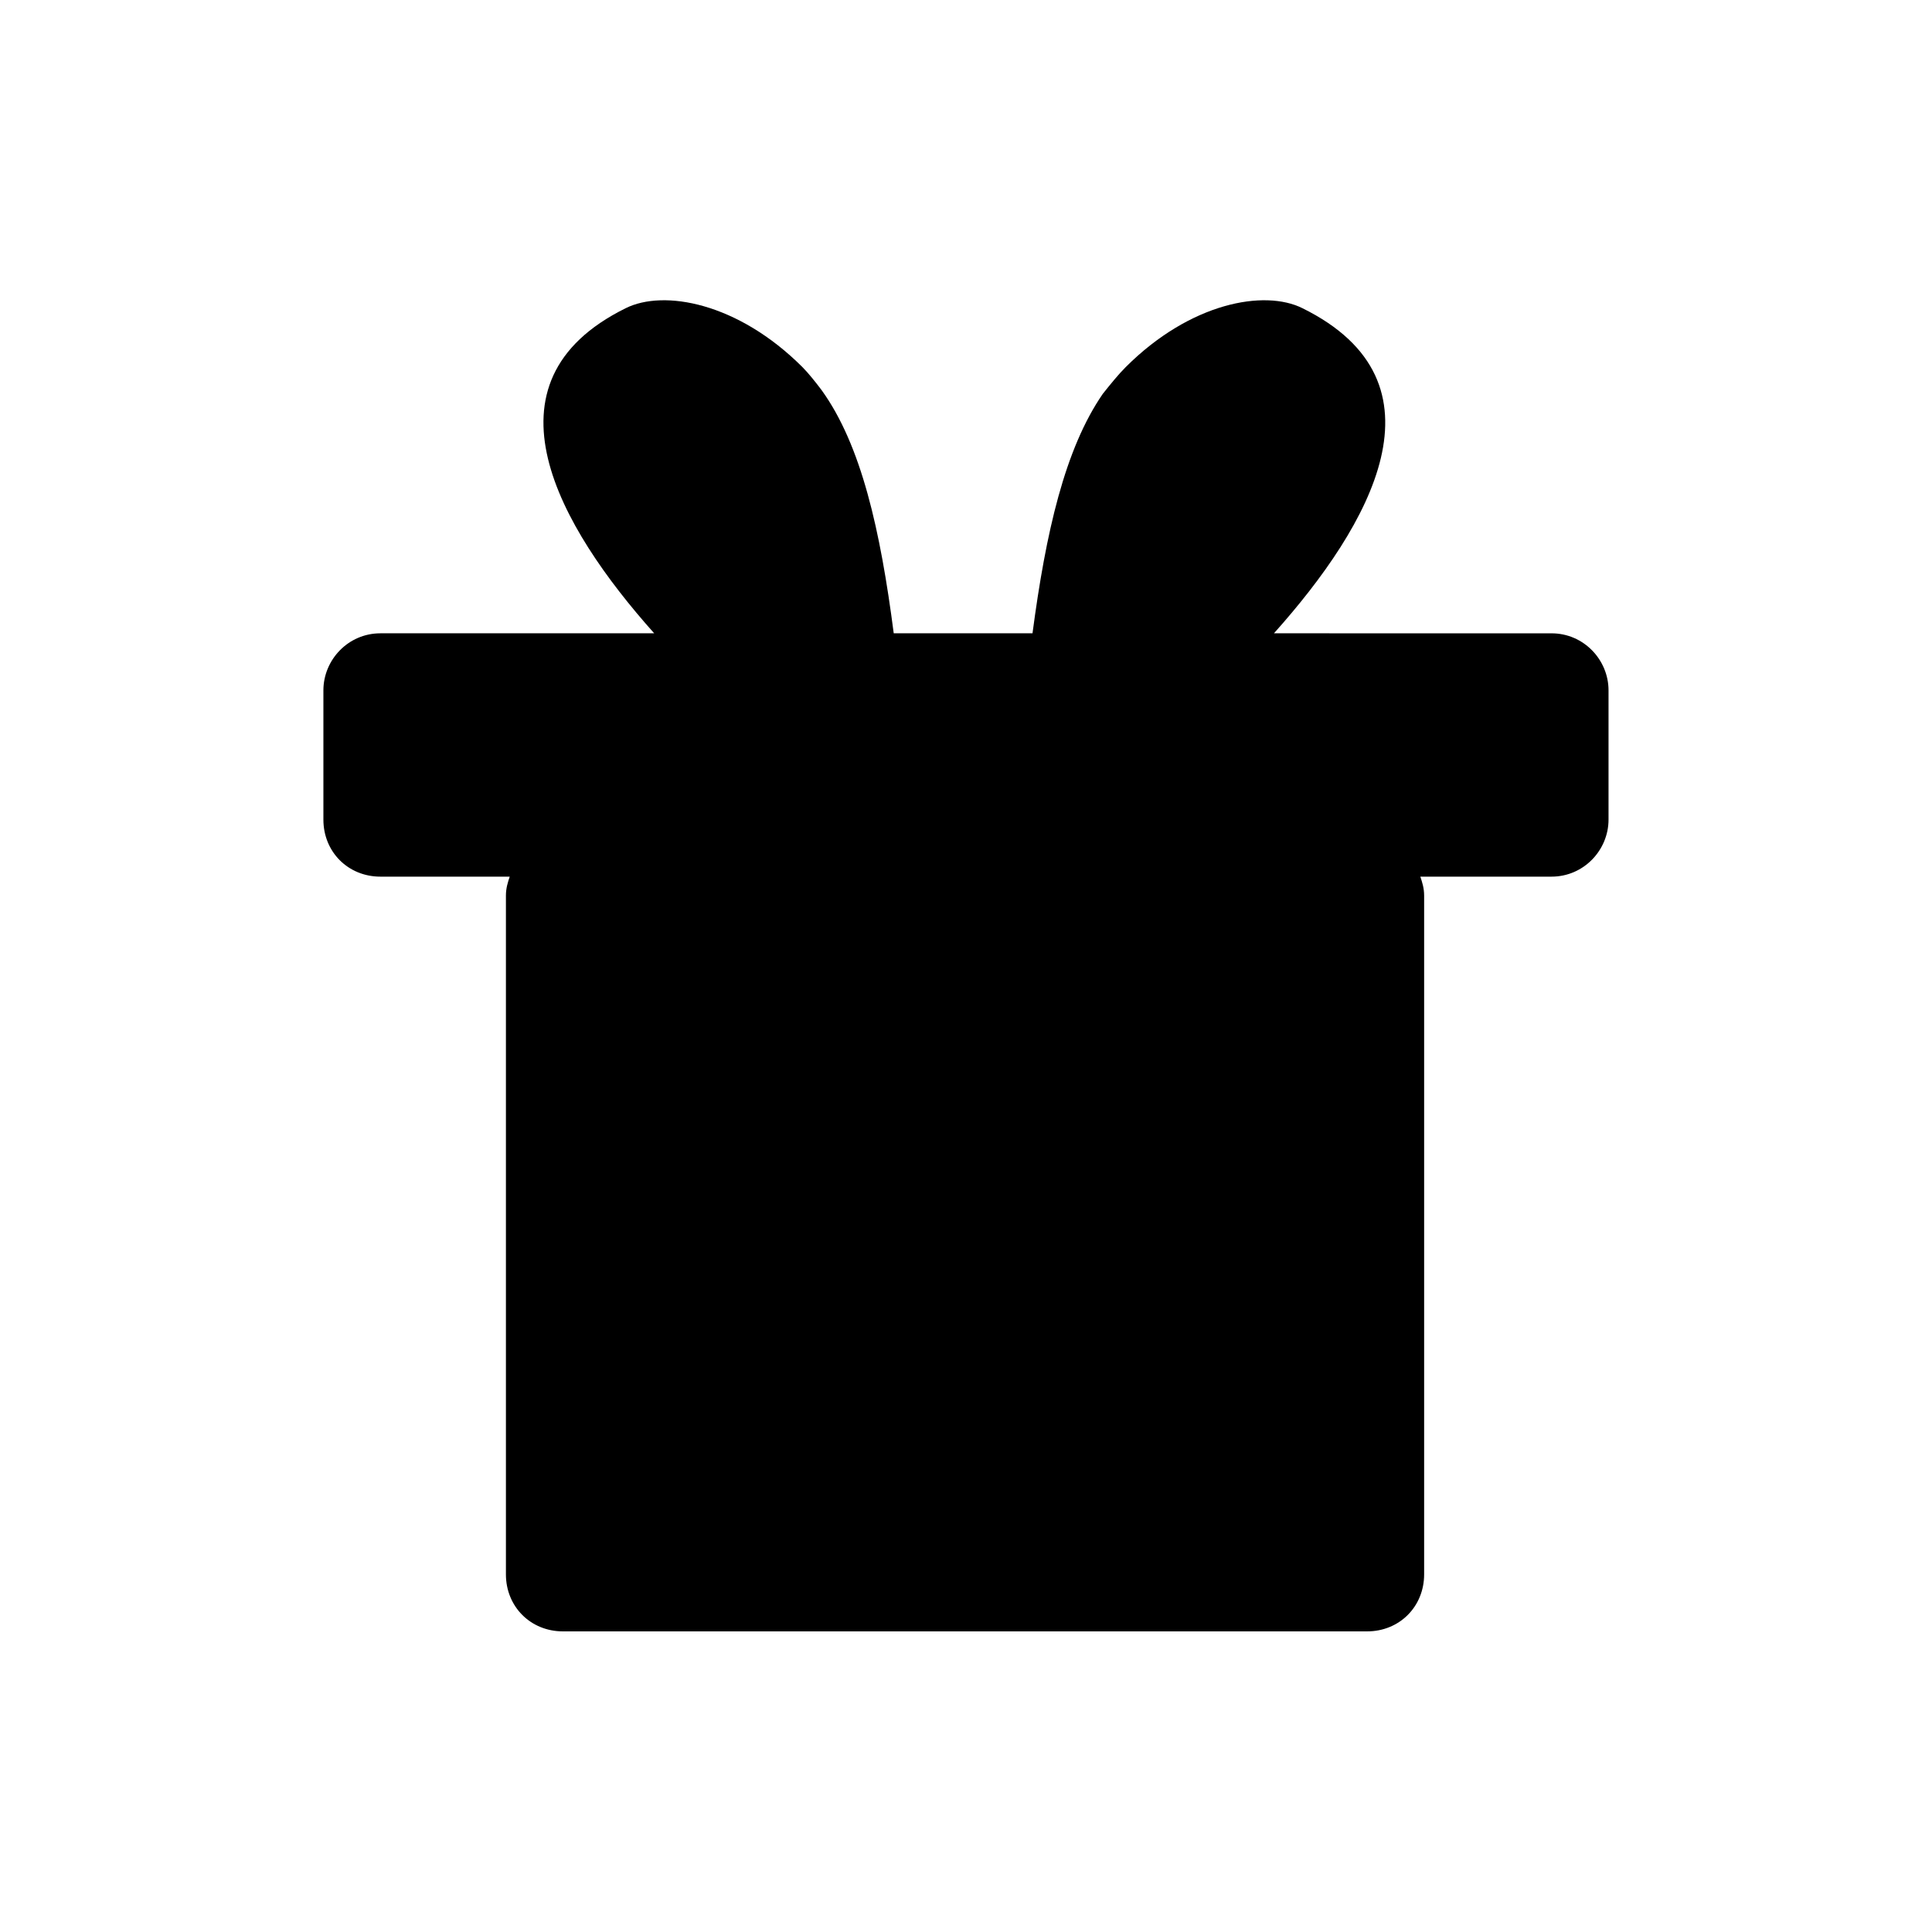 <?xml version="1.0" encoding="UTF-8"?>
<!-- Uploaded to: SVG Repo, www.svgrepo.com, Generator: SVG Repo Mixer Tools -->
<svg fill="#000000" width="800px" height="800px" version="1.1" viewBox="144 144 512 512" xmlns="http://www.w3.org/2000/svg">
 <path d="m244.82 376.32h34.262c-0.504 1.512-1.008 3.023-1.008 5.039v179.86c0 8.566 6.551 15.113 15.113 15.113h213.11c8.566 0 15.113-6.551 15.113-15.113v-179.86c0-2.016-0.504-3.527-1.008-5.039h34.762c8.566 0 15.113-7.055 15.113-15.113v-34.258c0-8.062-6.551-15.113-15.113-15.113l-73.555-0.004c25.695-28.719 47.359-66.504 7.559-86.152-10.078-5.039-29.727-1.512-46.855 15.617-2.016 2.016-4.031 4.535-6.047 7.055-10.078 14.609-15.113 36.777-18.641 63.48h-36.777c-3.527-27.207-8.566-49.879-19.145-64.488-1.512-2.016-3.527-4.535-5.039-6.047-17.129-17.129-36.777-20.656-46.855-15.617-39.801 19.648-17.633 57.938 7.559 86.152h-72.551c-8.566 0-15.113 7.055-15.113 15.113v34.258c0 8.566 6.551 15.117 15.113 15.117z"/>
</svg>